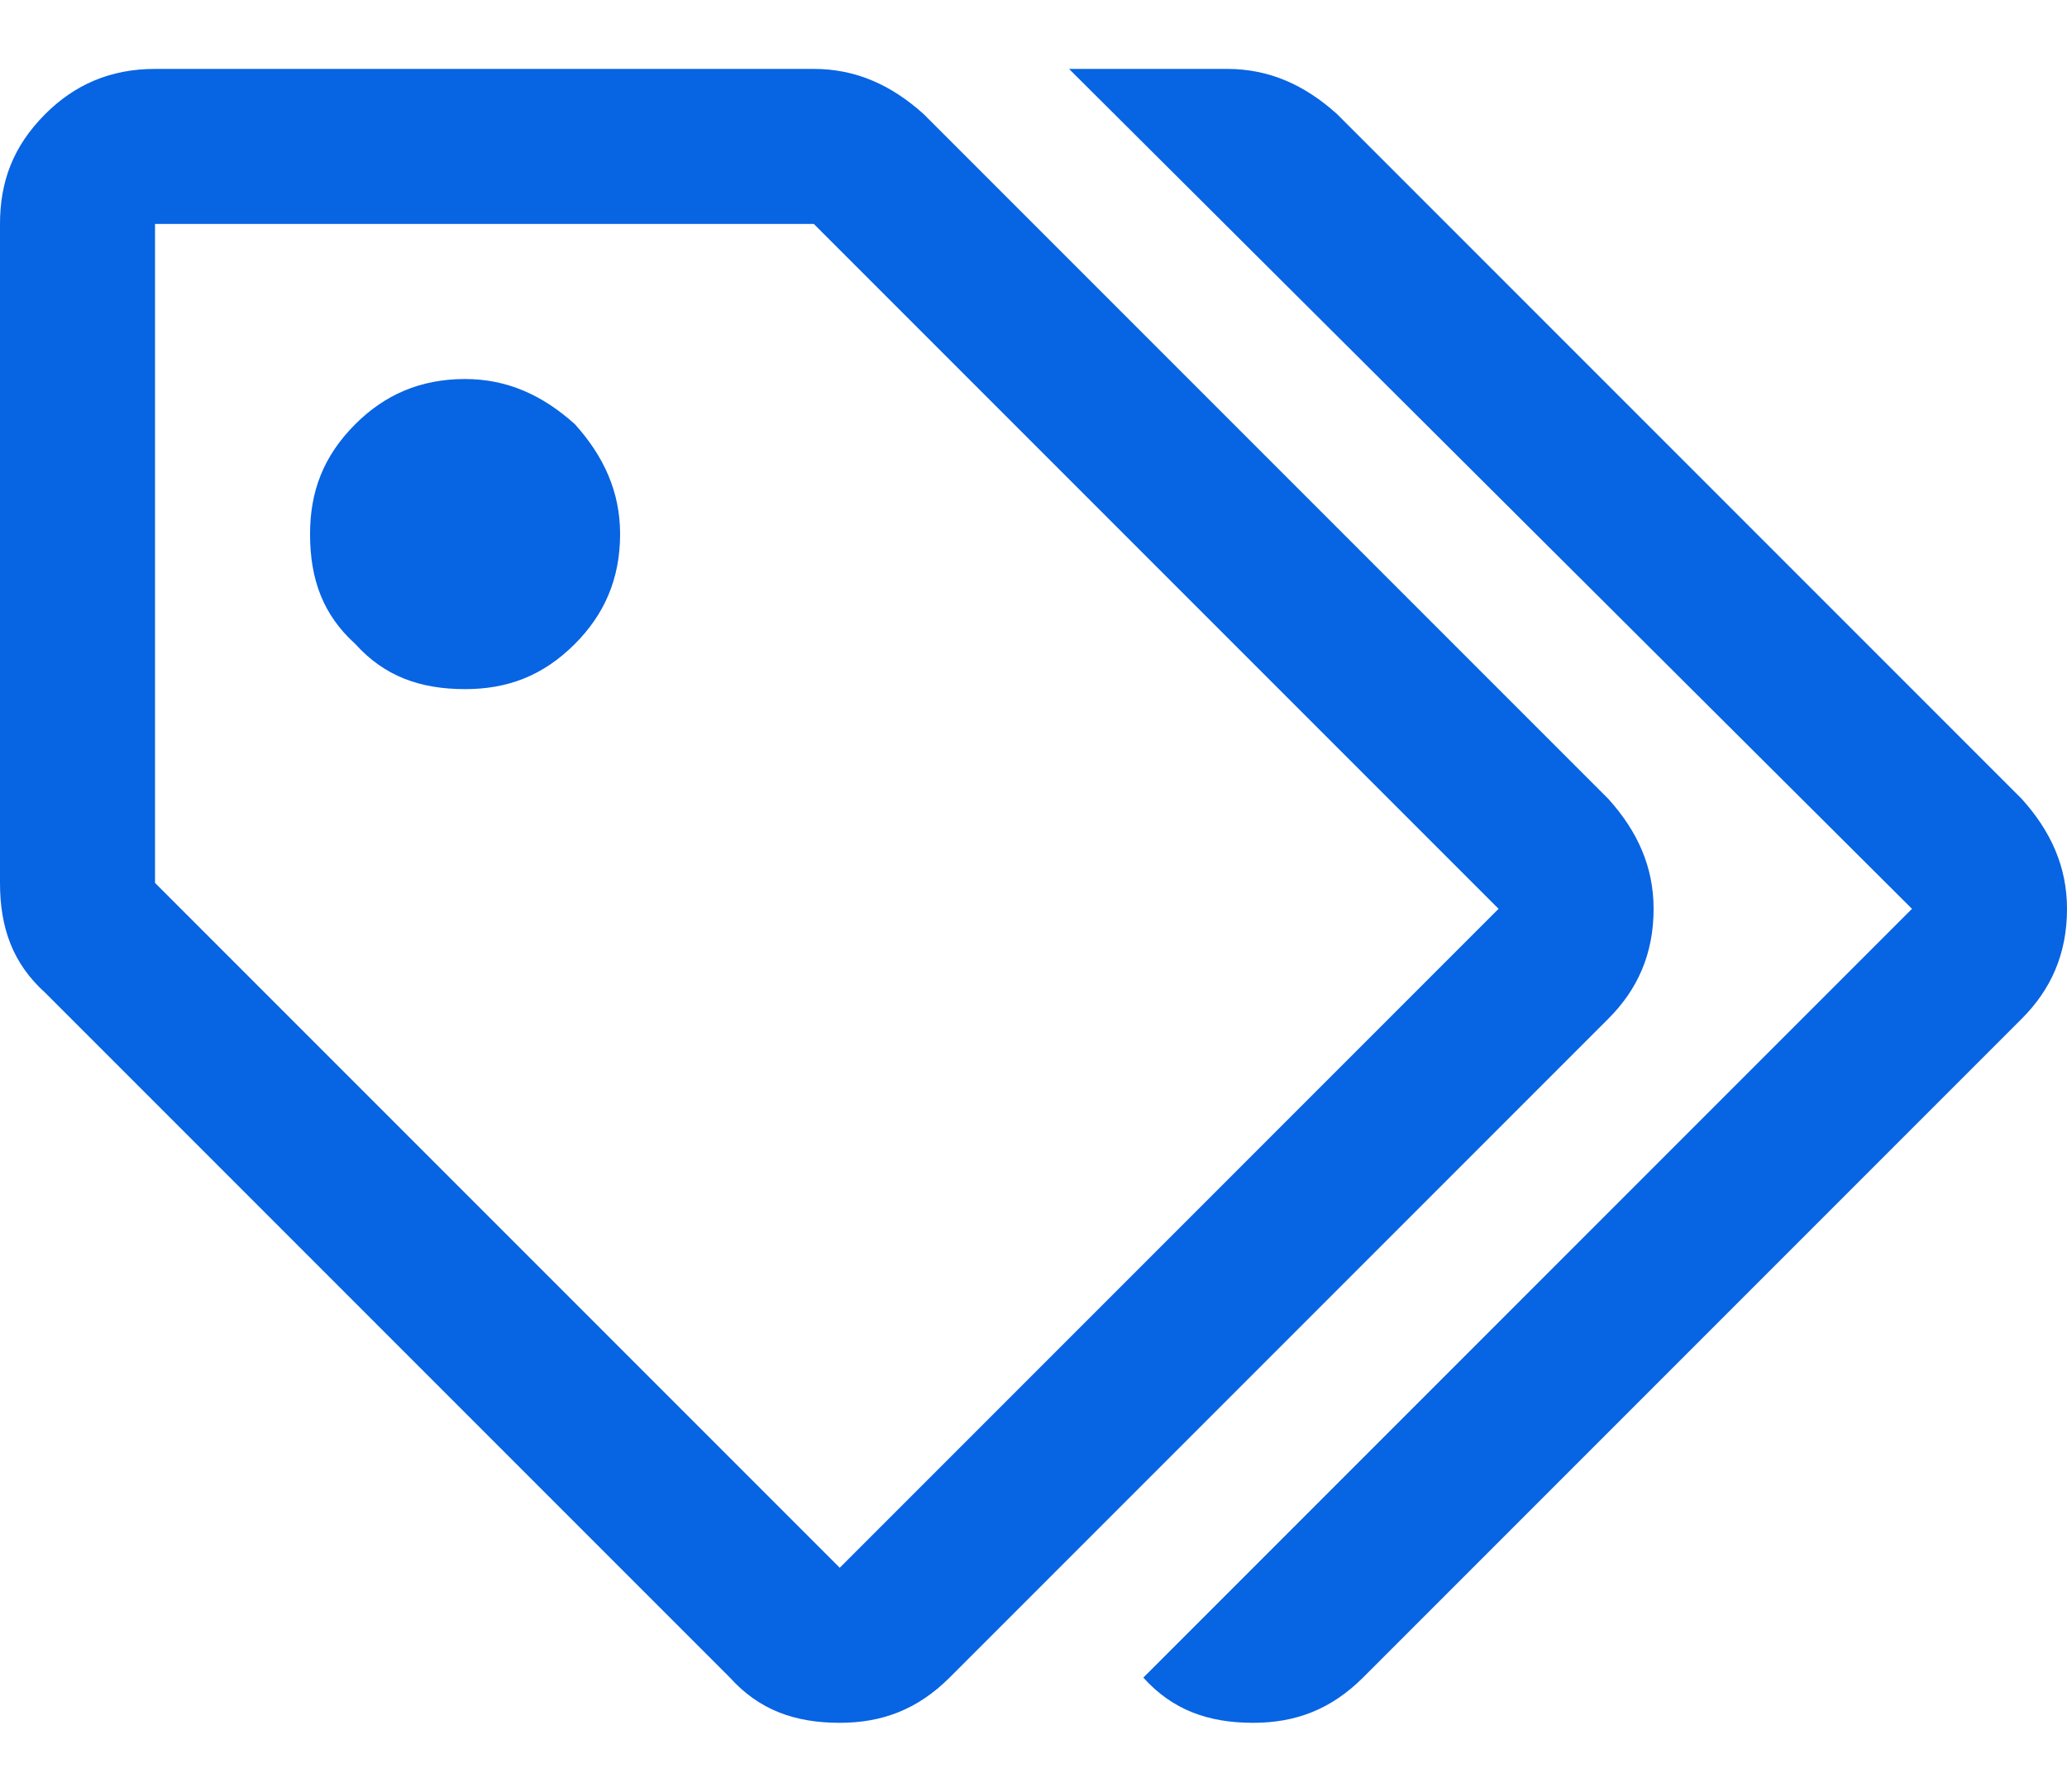 <svg width="15" height="13" viewBox="0 0 15 13" fill="none" xmlns="http://www.w3.org/2000/svg">
<path d="M14.672 7.391C14.883 7.18 15 6.922 15 6.594C15 6.289 14.883 6.031 14.672 5.797L9.703 0.828C9.469 0.617 9.211 0.5 8.906 0.5H7.758L13.875 6.594L8.297 12.172C8.508 12.406 8.766 12.5 9.094 12.5C9.398 12.5 9.656 12.406 9.891 12.172L14.672 7.391ZM11.672 7.391C11.883 7.18 12 6.922 12 6.594C12 6.289 11.883 6.031 11.672 5.797L6.703 0.828C6.469 0.617 6.211 0.5 5.906 0.5H1.125C0.797 0.5 0.539 0.617 0.328 0.828C0.094 1.062 0 1.32 0 1.625V6.406C0 6.734 0.094 6.992 0.328 7.203L5.297 12.172C5.508 12.406 5.766 12.5 6.094 12.5C6.398 12.5 6.656 12.406 6.891 12.172L11.672 7.391ZM10.875 6.594L6.094 11.375L1.125 6.406V1.625H5.906L10.875 6.594ZM3.375 2.75C3.68 2.75 3.938 2.867 4.172 3.078C4.383 3.312 4.5 3.57 4.5 3.875C4.5 4.203 4.383 4.461 4.172 4.672C3.938 4.906 3.68 5 3.375 5C3.047 5 2.789 4.906 2.578 4.672C2.344 4.461 2.25 4.203 2.25 3.875C2.25 3.57 2.344 3.312 2.578 3.078C2.789 2.867 3.047 2.75 3.375 2.75Z" fill="#0764E3"/>
</svg>
